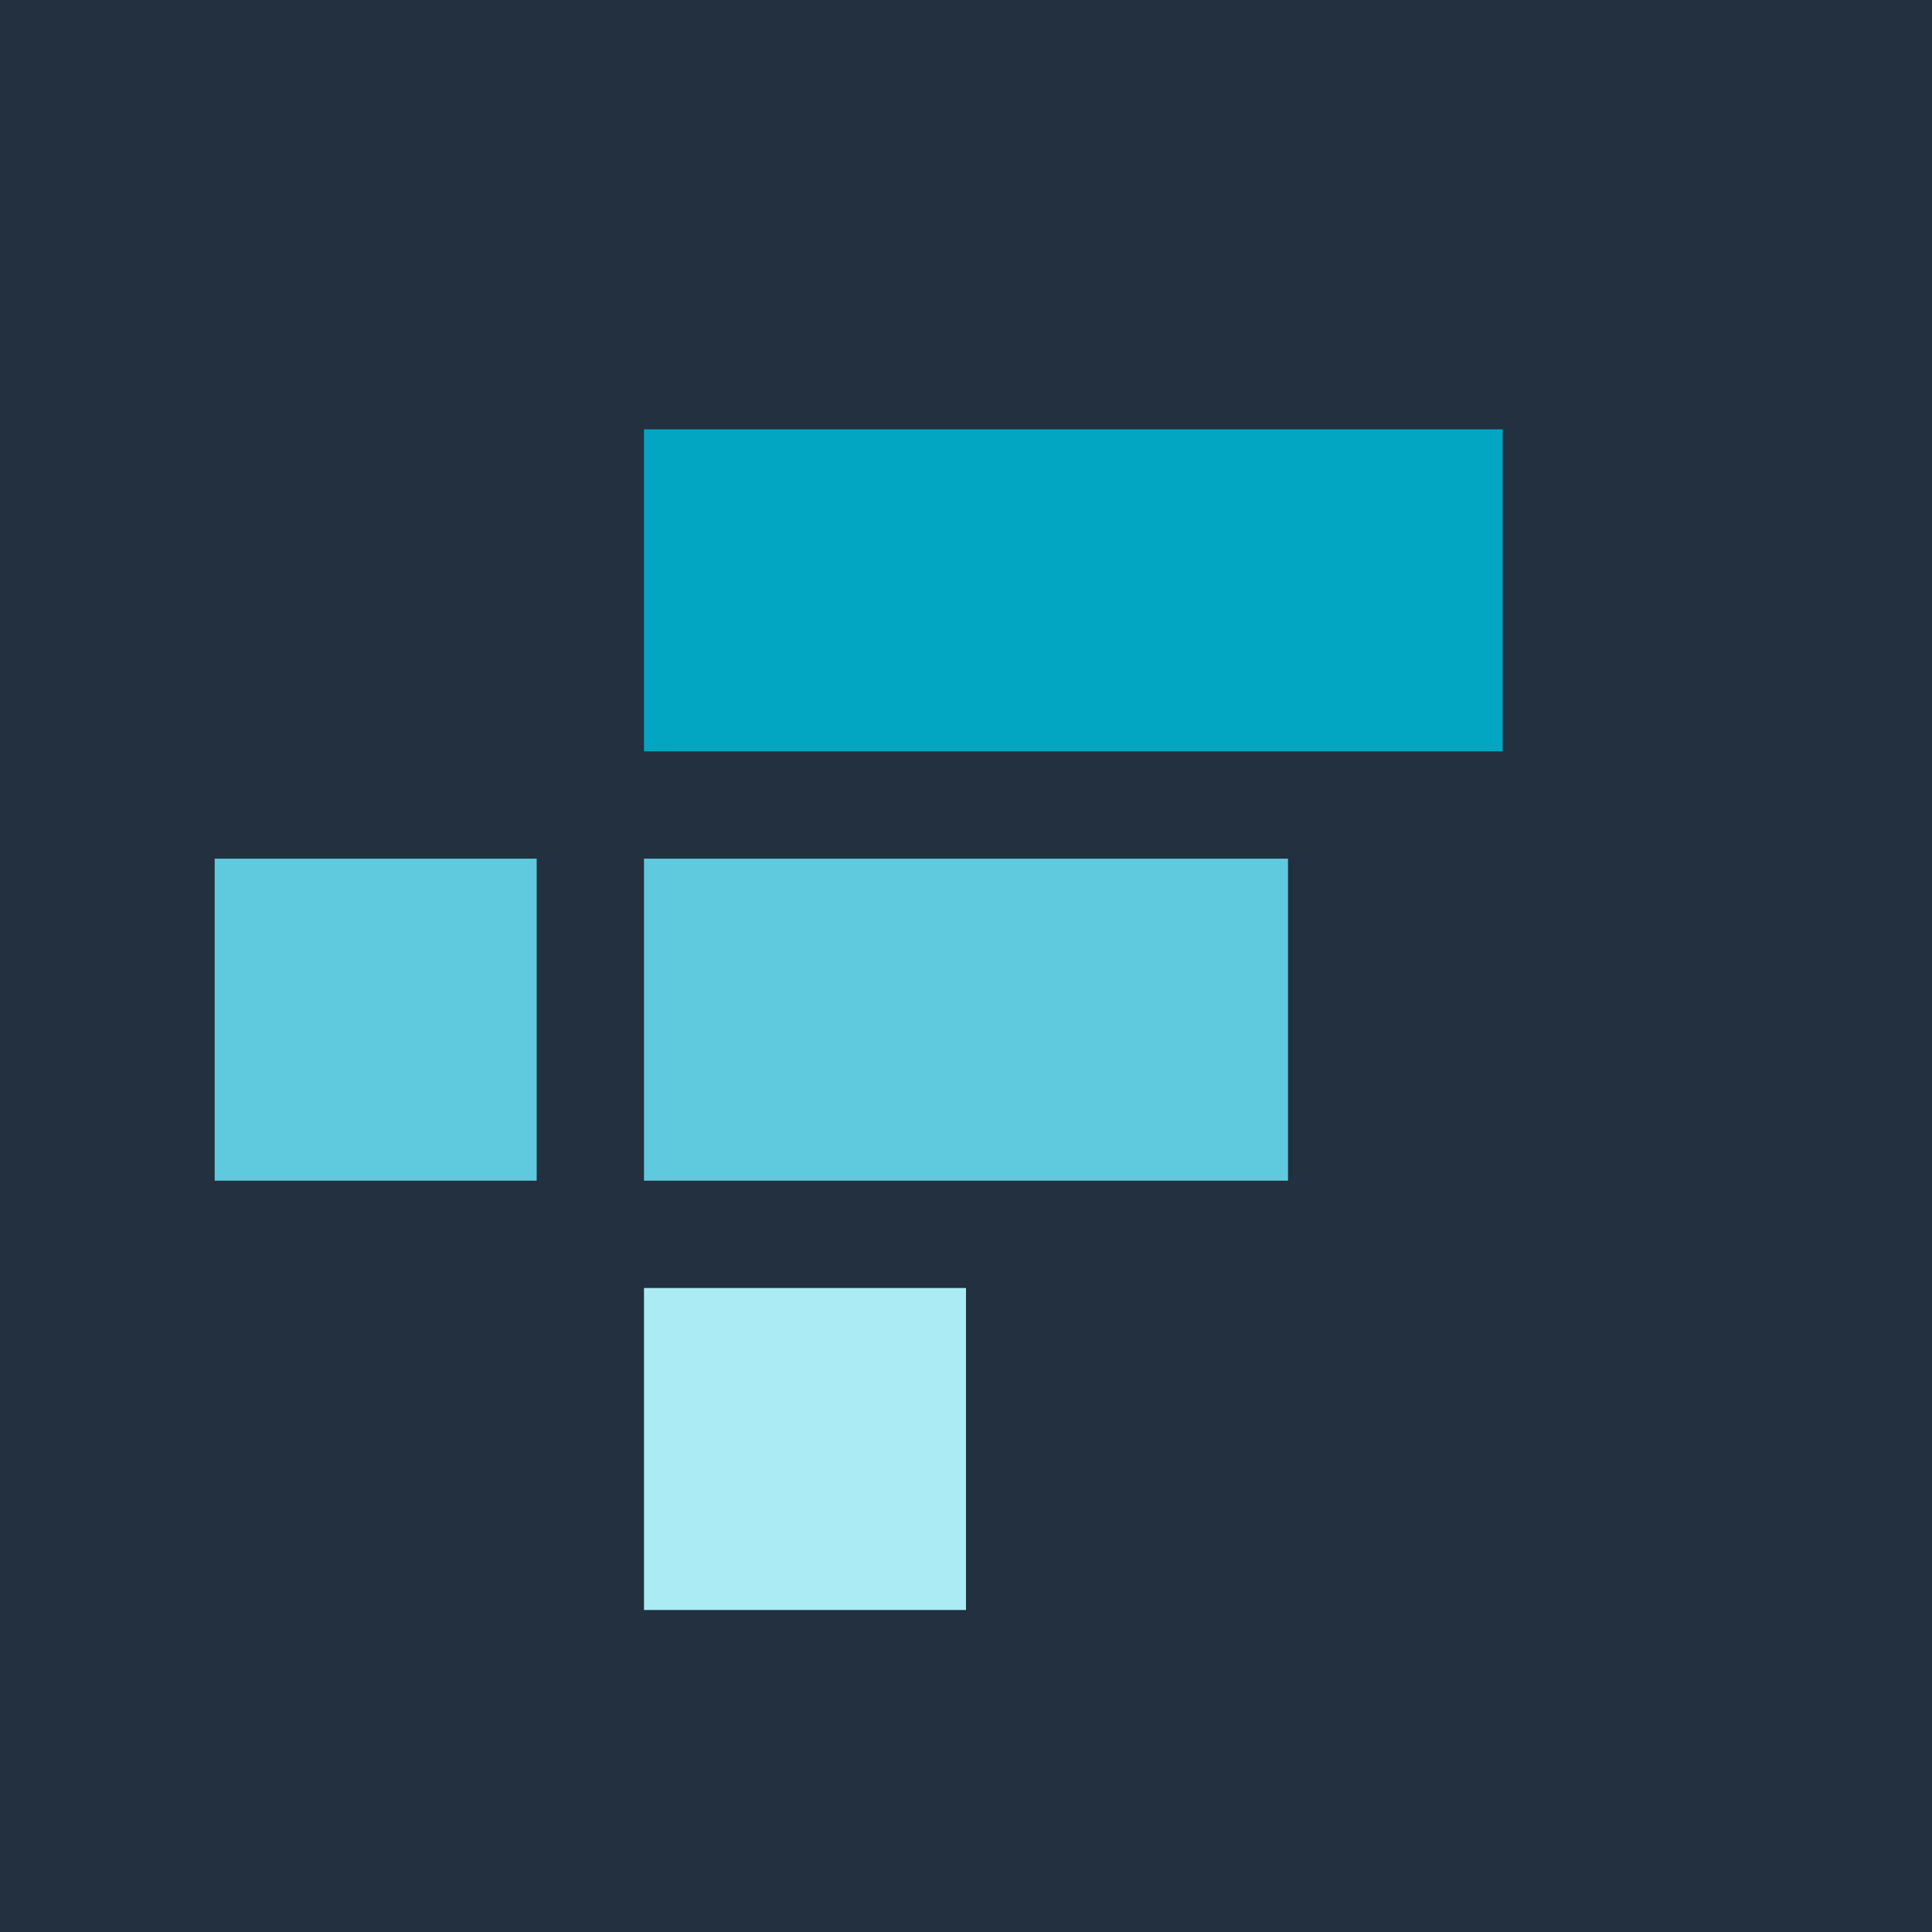 <!-- by TradingView --><svg width="18" height="18" xmlns="http://www.w3.org/2000/svg"><path fill="#233040" d="M0 0h18v18H0z"/><path fill="#02A6C2" d="M6 4h8v3H6z"/><path fill="#5FCADE" d="M6 8h6v3H6z"/><path fill="#ABEBF4" d="M6 12h3v3H6z"/><path fill="#5FCADE" d="M2 8h3v3H2z"/></svg>